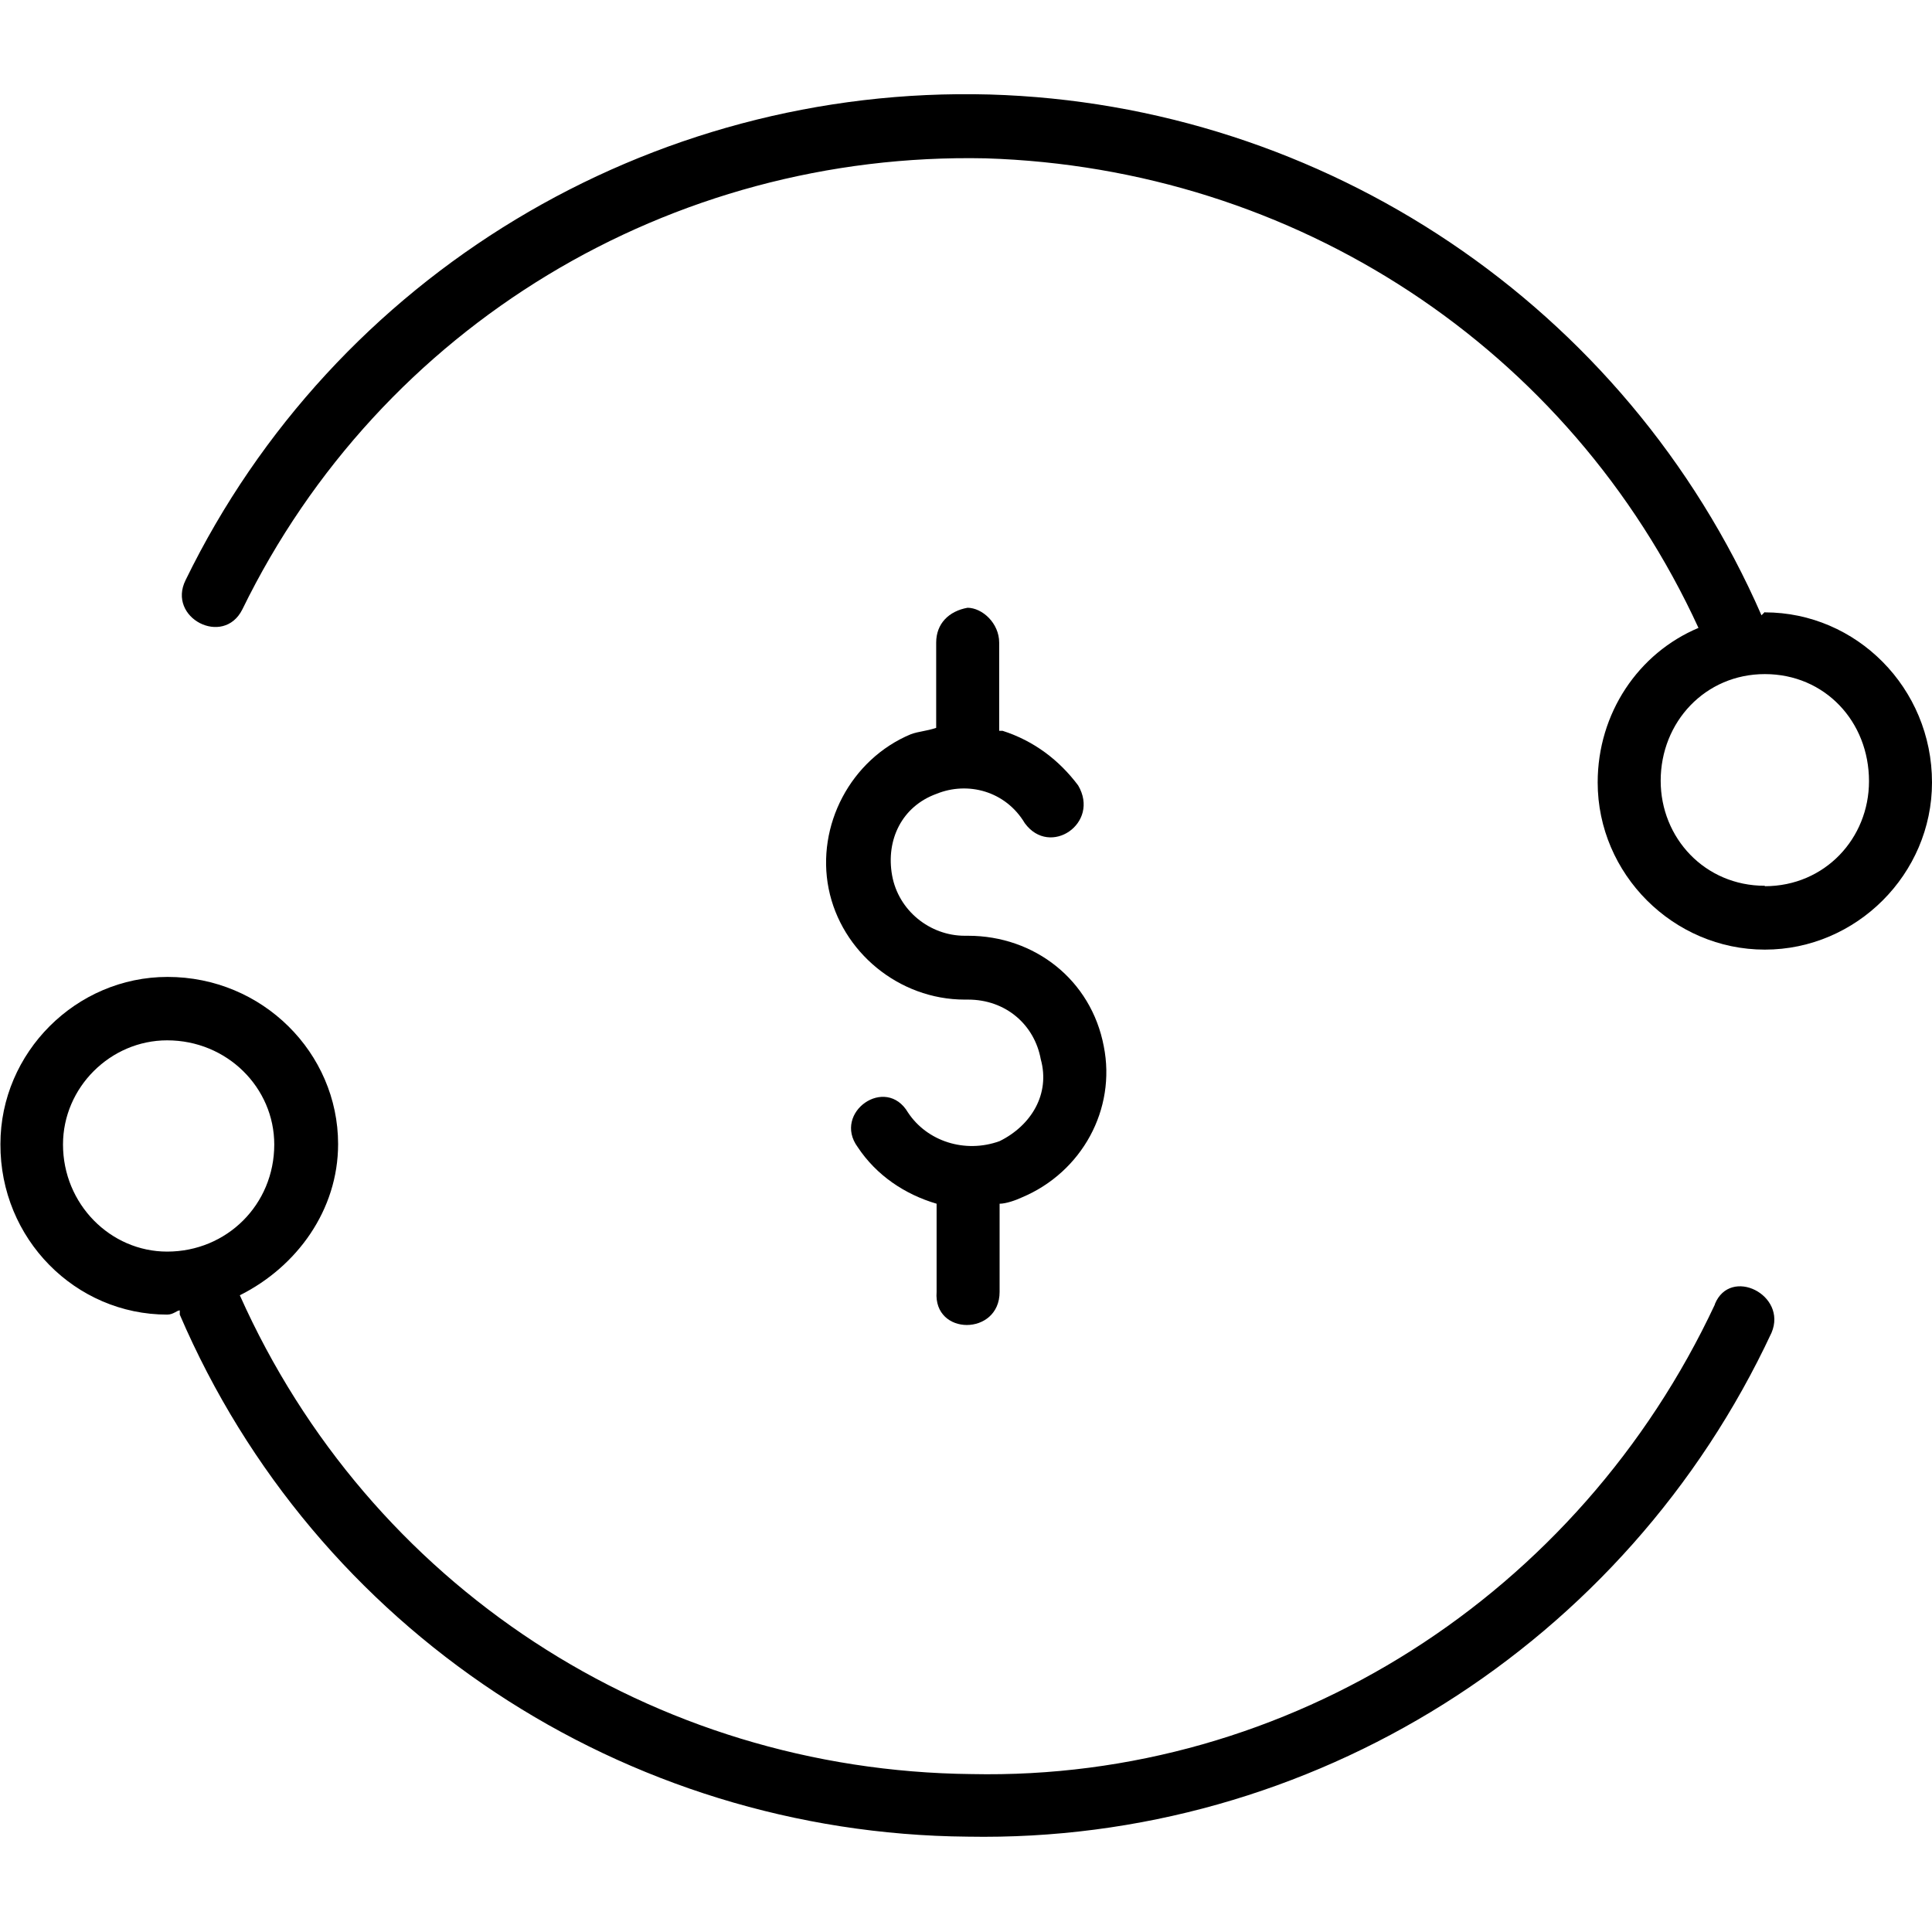 <svg class="icon" xmlns="http://www.w3.org/2000/svg" viewBox="0 0 460 460" aria-labelledby="face-title face-description" role="img">
	<title id="face-title">The power of money</title>
	<desc id="face-description">A dollar sign enclosed around a circle that rotates when the page is scrolled.</desc>
    <path id="rotate-circle-scroll" d="M420.2 145.7l-.8.8c-32.2-73.7-104.2-121.7-183.8-124-81-2.2-156 43-191.4 115.6-4.5 9 9 16 13.5 7 33-67.6 102-109 177-107.4 73.6 2.3 139 45 169.7 111.8-14.3 6-24 20.3-24 36.8 0 21.8 18 39.8 39.8 39.8s39.8-18 39.8-39.8c0-22.5-18-40.5-39.8-40.5zm0 65.2c-14.3 0-24.8-11.4-24.8-25 0-14 10.6-25.4 24.8-25.4 14.3 0 24.8 11.3 24.8 25.5 0 13.6-10.5 25-24.8 25zM408.3 310.6C376 379.6 307 424 231.3 422.4c-76-.8-143.4-45-174.2-114 13.6-6.8 23.4-20.3 23.4-36 0-21.7-18-39.8-40.6-39.8-21.8 0-39.8 18-39.8 39.8C0 295 18 313 39.8 313c1.5 0 2.3-1 3-1v1C75 388 148.6 436.6 230.4 437.3c81.8 1.5 156.8-45.8 191.4-120 3.8-9-9.8-15.8-13.5-6.8zM39.8 298C26.3 298 15 286.7 15 272.5c0-13.6 11.3-24.8 24.8-24.8 14.3 0 25.5 11.3 25.5 24.8 0 14.3-11.3 25.5-25.5 25.5z"/>
    <path d="M230.4 144.7c-4.5.8-7.5 3.8-7.5 8.3v20.3c-2.4.8-4 .8-6 1.5-14.4 6-22.6 21.8-19.6 36.8S214 238 229.7 238h.8c9 0 15.8 6 17.3 14.2 2.3 8.3-2.3 15.8-9.8 19.5-8.3 3-17.3 0-21.8-6.8-5.3-9-18 0-12 8.2 4.5 6.8 11.3 11.3 18.8 13.5v21c-.8 10.5 15 10.5 15 0v-21c1.5 0 3.8-.8 5.3-1.5 14.3-6 22.5-21 19.5-36-3-15.8-16.5-26.3-32.3-26.3h-.8c-8.3 0-15.8-6-17.3-14.4S214.7 192 223 189c7.4-3 16.4-.7 21 7 6 8.2 18 0 12.7-9-4.5-6-10.5-10.6-18-13h-.8v-21c0-4.6-4-8.3-7.6-8.3z"/>
</svg>